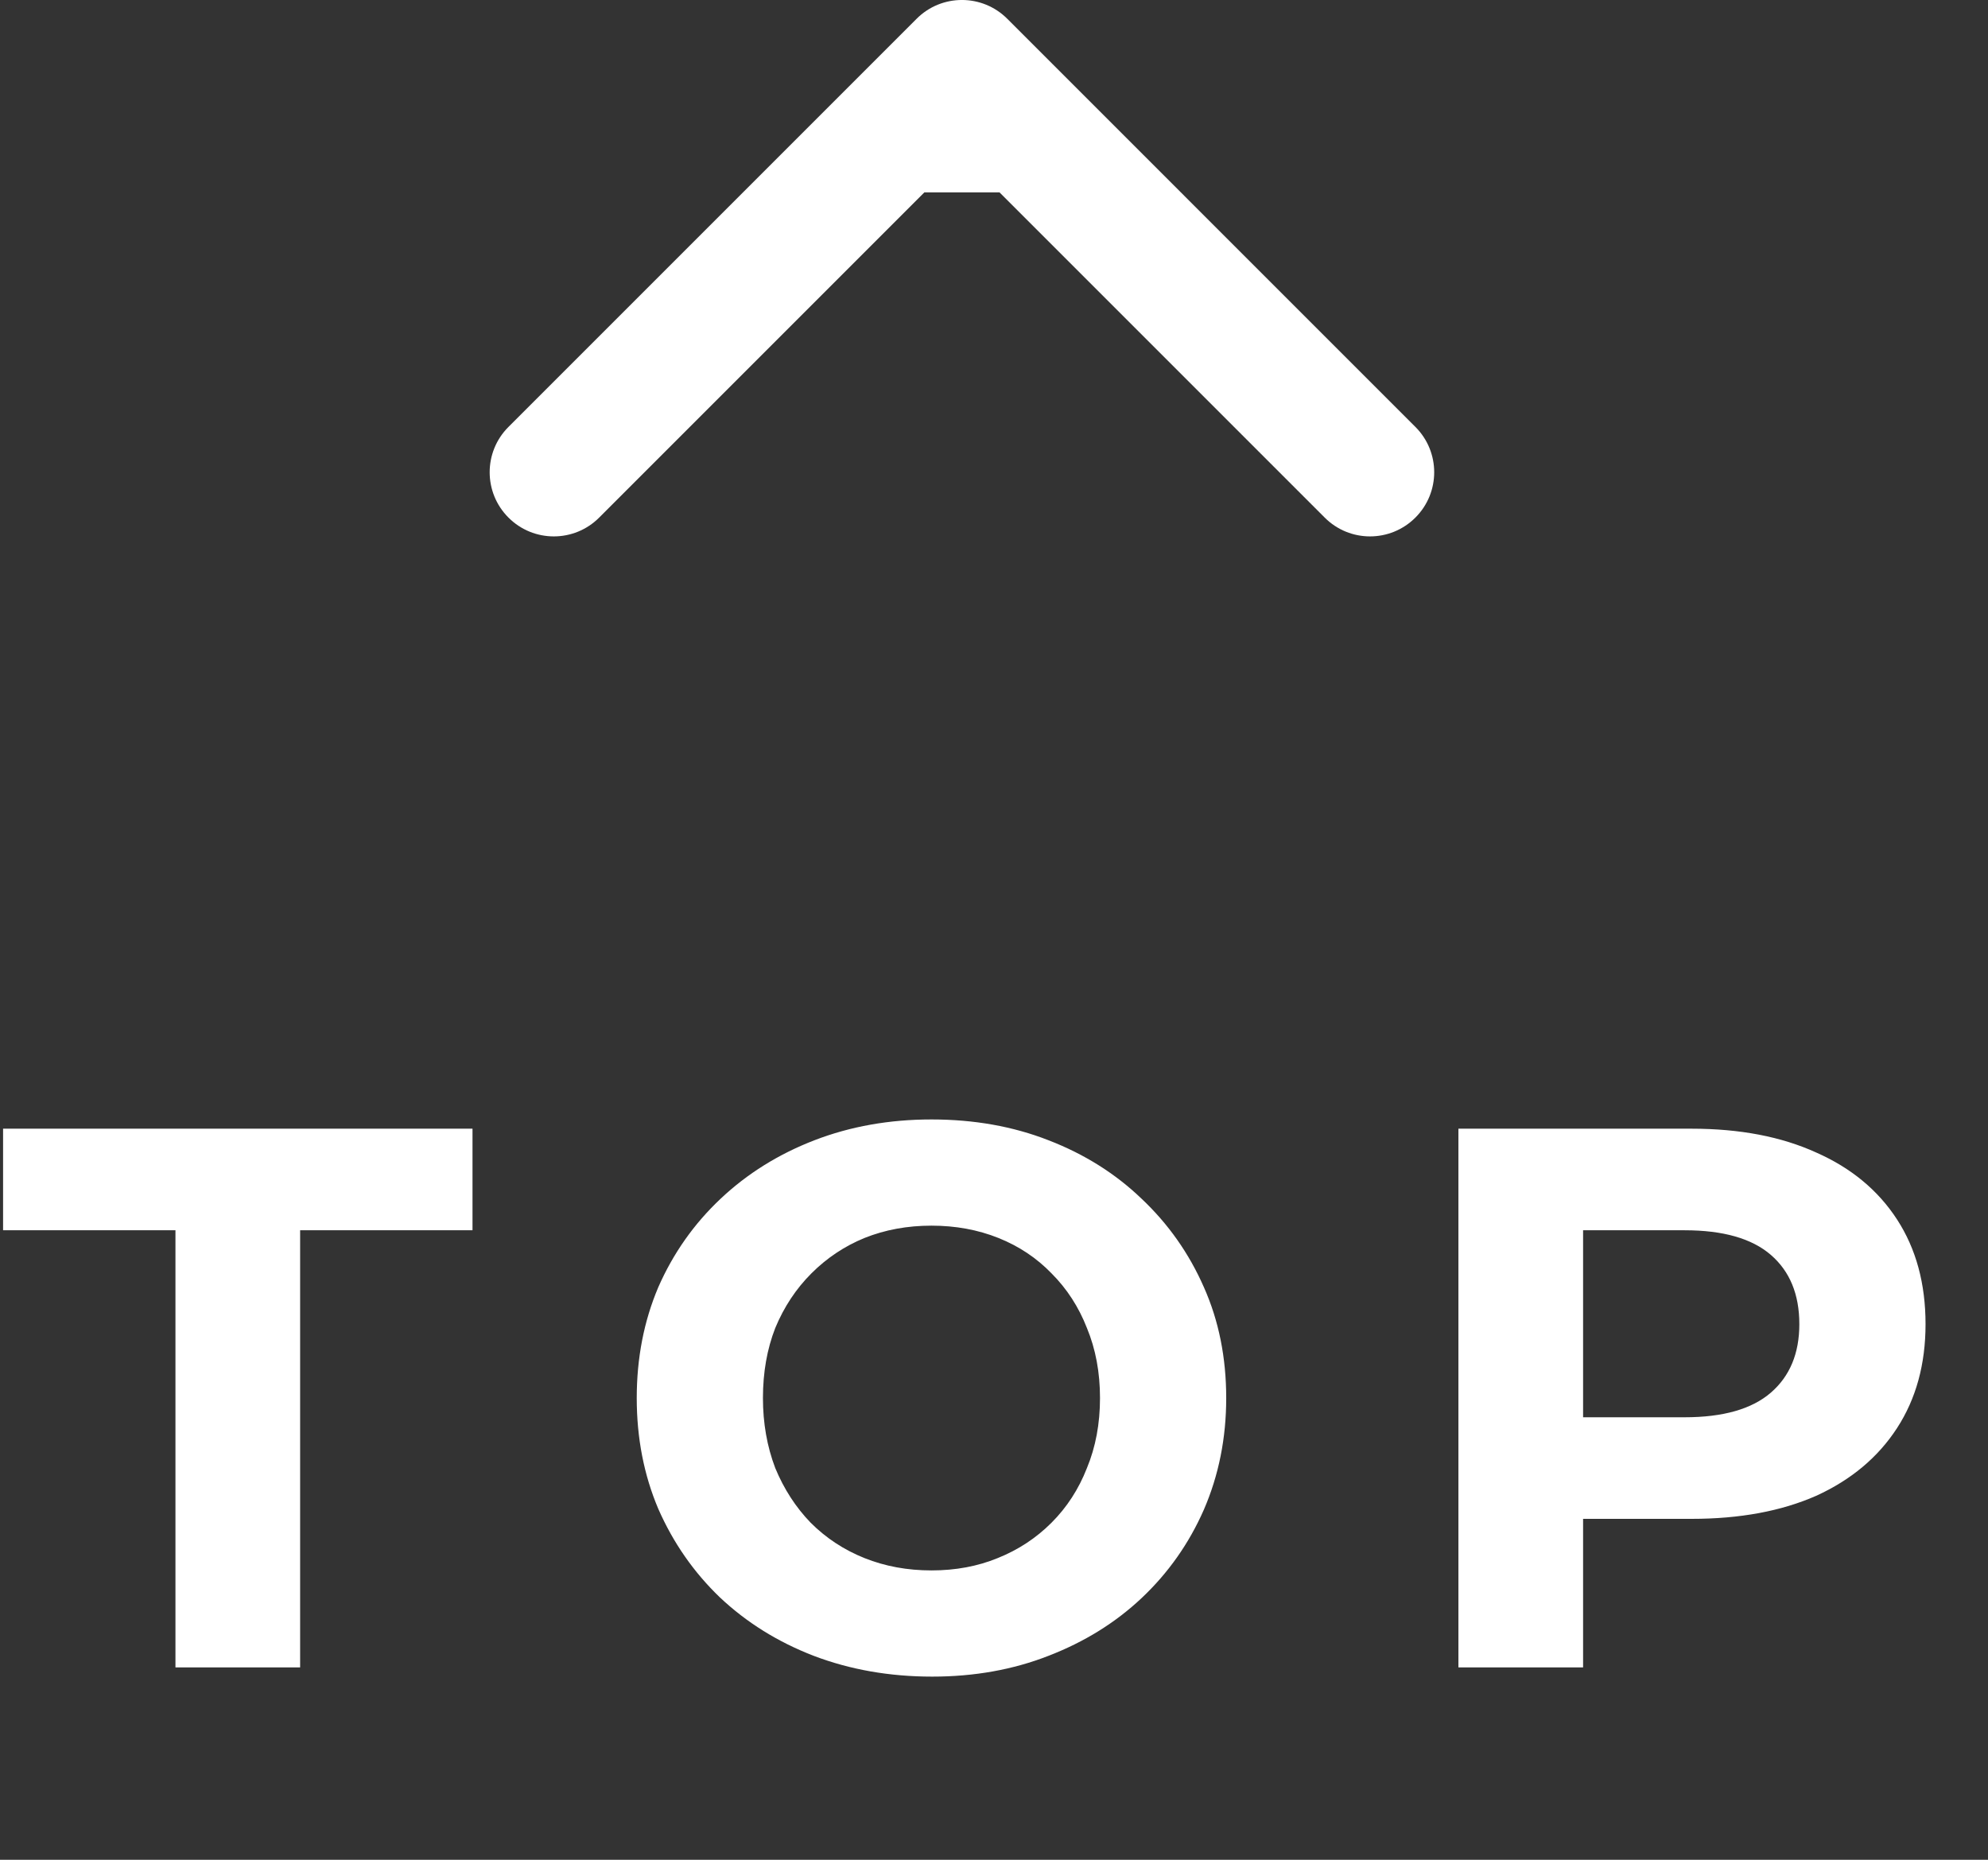 <svg width="31" height="29" viewBox="0 0 31 29" fill="none" xmlns="http://www.w3.org/2000/svg">
<rect x="0" y="0" width="31" height="29" fill="#333333" stroke="none"/>
<path d="M15.707 0.293C15.317 -0.098 14.683 -0.098 14.293 0.293L7.929 6.657C7.538 7.047 7.538 7.681 7.929 8.071C8.319 8.462 8.953 8.462 9.343 8.071L15 2.414L20.657 8.071C21.047 8.462 21.68 8.462 22.071 8.071C22.462 7.681 22.462 7.047 22.071 6.657L15.707 0.293ZM16 3L16 1L14 1L14 3L16 3Z" fill="white"/>
<path d="M2.736 26V19.184H0.048V17.6H7.368V19.184H4.68V26H2.736ZM14.537 26.144C13.873 26.144 13.257 26.036 12.689 25.82C12.129 25.604 11.641 25.3 11.225 24.908C10.817 24.516 10.497 24.056 10.265 23.528C10.041 23 9.929 22.424 9.929 21.8C9.929 21.176 10.041 20.6 10.265 20.072C10.497 19.544 10.821 19.084 11.237 18.692C11.653 18.3 12.141 17.996 12.701 17.78C13.261 17.564 13.869 17.456 14.525 17.456C15.189 17.456 15.797 17.564 16.349 17.78C16.909 17.996 17.393 18.3 17.801 18.692C18.217 19.084 18.541 19.544 18.773 20.072C19.005 20.592 19.121 21.168 19.121 21.8C19.121 22.424 19.005 23.004 18.773 23.54C18.541 24.068 18.217 24.528 17.801 24.92C17.393 25.304 16.909 25.604 16.349 25.82C15.797 26.036 15.193 26.144 14.537 26.144ZM14.525 24.488C14.901 24.488 15.245 24.424 15.557 24.296C15.877 24.168 16.157 23.984 16.397 23.744C16.637 23.504 16.821 23.22 16.949 22.892C17.085 22.564 17.153 22.2 17.153 21.8C17.153 21.4 17.085 21.036 16.949 20.708C16.821 20.38 16.637 20.096 16.397 19.856C16.165 19.616 15.889 19.432 15.569 19.304C15.249 19.176 14.901 19.112 14.525 19.112C14.149 19.112 13.801 19.176 13.481 19.304C13.169 19.432 12.893 19.616 12.653 19.856C12.413 20.096 12.225 20.38 12.089 20.708C11.961 21.036 11.897 21.4 11.897 21.8C11.897 22.192 11.961 22.556 12.089 22.892C12.225 23.22 12.409 23.504 12.641 23.744C12.881 23.984 13.161 24.168 13.481 24.296C13.801 24.424 14.149 24.488 14.525 24.488ZM22.742 26V17.6H26.378C27.13 17.6 27.778 17.724 28.322 17.972C28.866 18.212 29.286 18.56 29.582 19.016C29.878 19.472 30.026 20.016 30.026 20.648C30.026 21.272 29.878 21.812 29.582 22.268C29.286 22.724 28.866 23.076 28.322 23.324C27.778 23.564 27.13 23.684 26.378 23.684H23.822L24.686 22.808V26H22.742ZM24.686 23.024L23.822 22.1H26.27C26.87 22.1 27.318 21.972 27.614 21.716C27.91 21.46 28.058 21.104 28.058 20.648C28.058 20.184 27.91 19.824 27.614 19.568C27.318 19.312 26.87 19.184 26.27 19.184H23.822L24.686 18.26V23.024Z" fill="white"/>
</svg>

